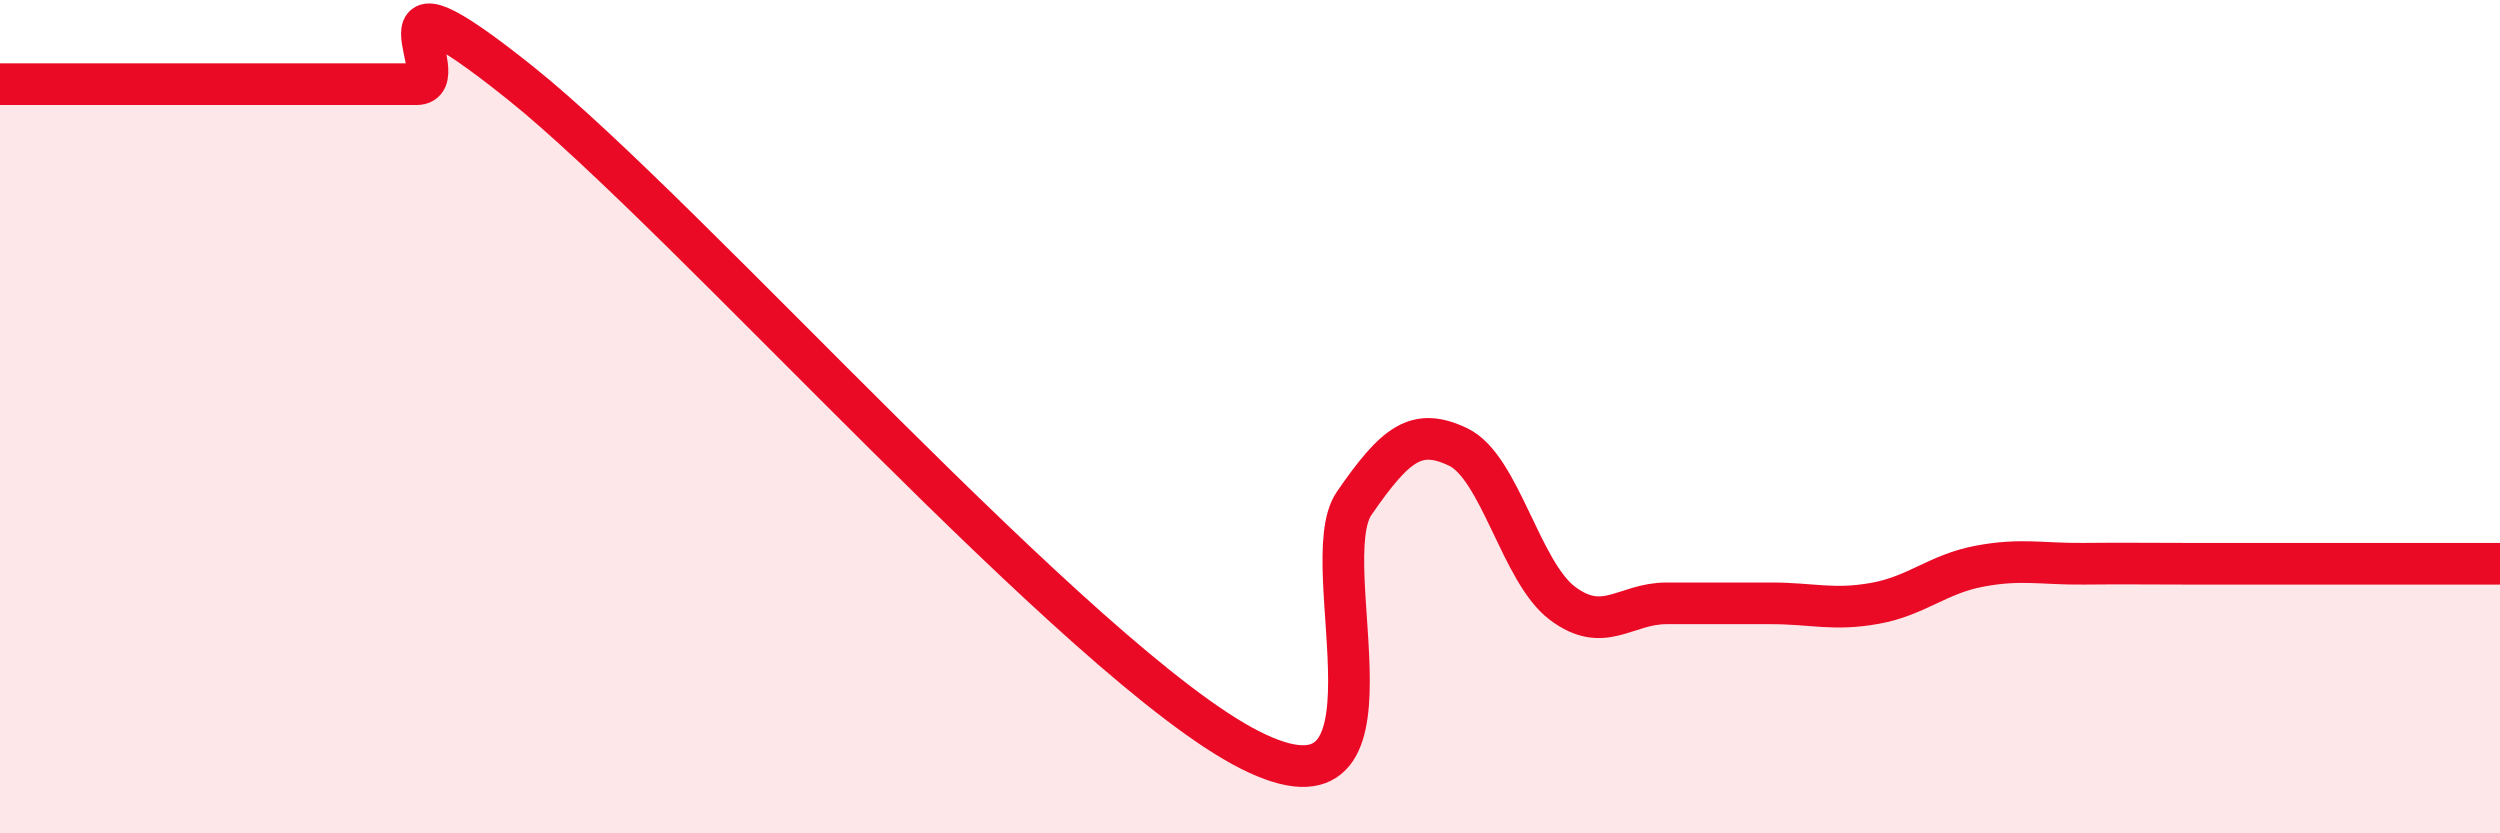 
    <svg width="60" height="20" viewBox="0 0 60 20" xmlns="http://www.w3.org/2000/svg">
      <path
        d="M 0,2.02 C 0.5,2.02 1.5,2.02 2.5,2.02 C 3.5,2.02 4,2.02 5,2.02 C 6,2.02 6.5,2.02 7.5,2.02 C 8.5,2.02 9,2.02 10,2.02 C 11,2.02 8.5,-1.2 12.5,2 C 16.5,5.2 26,15.98 30,18 C 34,20.02 31.5,13.53 32.5,12.08 C 33.5,10.63 34,10.25 35,10.73 C 36,11.21 36.5,13.73 37.5,14.48 C 38.5,15.23 39,14.48 40,14.48 C 41,14.48 41.5,14.48 42.5,14.48 C 43.5,14.48 44,14.66 45,14.48 C 46,14.3 46.5,13.78 47.5,13.59 C 48.5,13.4 49,13.54 50,13.53 C 51,13.52 51.5,13.53 52.5,13.53 C 53.5,13.53 53.5,13.53 55,13.53 C 56.5,13.53 59,13.53 60,13.53L60 20L0 20Z"
        fill="#EB0A25"
        opacity="0.1"
        stroke-linecap="round"
        stroke-linejoin="round"
      />
      <path
        d="M 0,2.02 C 0.5,2.02 1.5,2.02 2.5,2.02 C 3.5,2.02 4,2.02 5,2.02 C 6,2.02 6.5,2.02 7.5,2.02 C 8.5,2.02 9,2.02 10,2.02 C 11,2.02 8.5,-1.2 12.5,2 C 16.5,5.2 26,15.98 30,18 C 34,20.02 31.5,13.53 32.5,12.08 C 33.5,10.63 34,10.25 35,10.73 C 36,11.21 36.5,13.73 37.5,14.48 C 38.5,15.23 39,14.48 40,14.48 C 41,14.48 41.5,14.48 42.5,14.48 C 43.5,14.48 44,14.66 45,14.48 C 46,14.3 46.5,13.78 47.5,13.59 C 48.5,13.4 49,13.54 50,13.53 C 51,13.52 51.5,13.53 52.5,13.53 C 53.5,13.53 53.5,13.53 55,13.53 C 56.5,13.53 59,13.53 60,13.53"
        stroke="#EB0A25"
        stroke-width="1"
        fill="none"
        stroke-linecap="round"
        stroke-linejoin="round"
      />
    </svg>
  